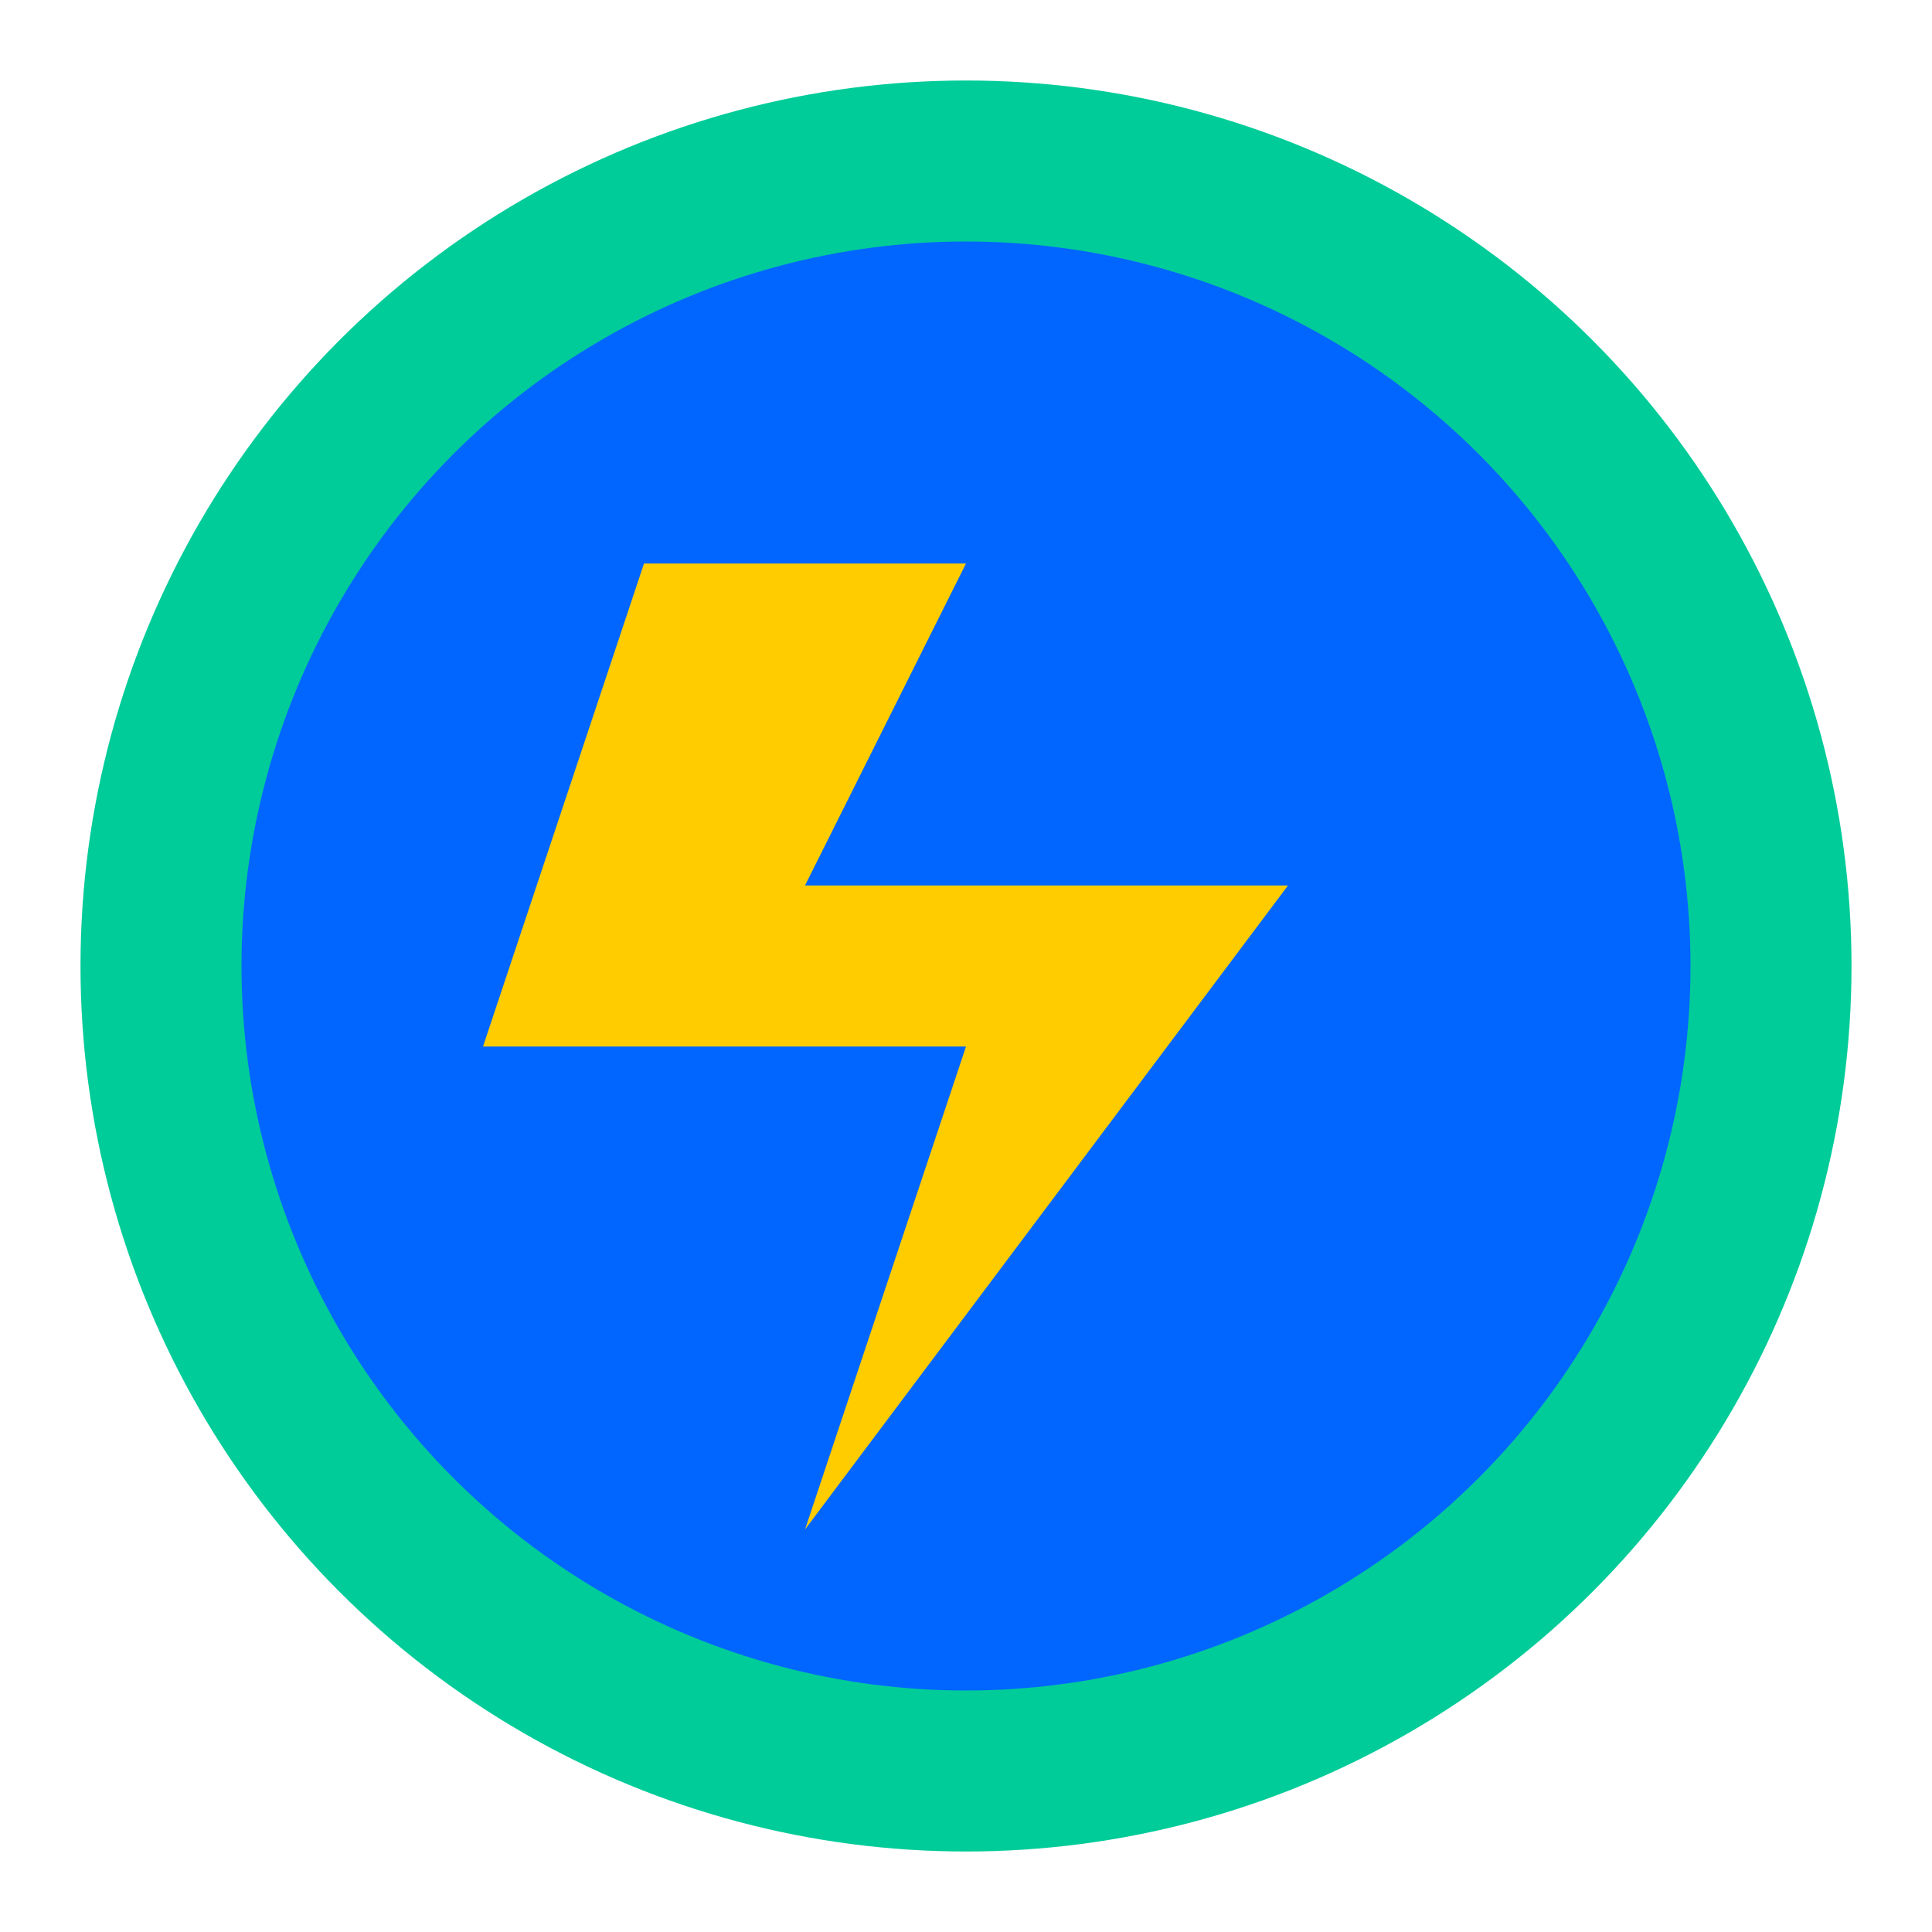 <svg xmlns="http://www.w3.org/2000/svg" width="64" height="64" viewBox="0 0 48 48" fill="none">
  <!-- NewsIO Icon -->
  <circle cx="24" cy="24" r="20" fill="#0066FF"/>
  <path d="M16 14L12 26H24L20 38L32 22H20L24 14H16Z" fill="#FFCC00"/>
  <circle cx="24" cy="24" r="20" fill="none" stroke="#00CC99" stroke-width="4"/>
</svg>
